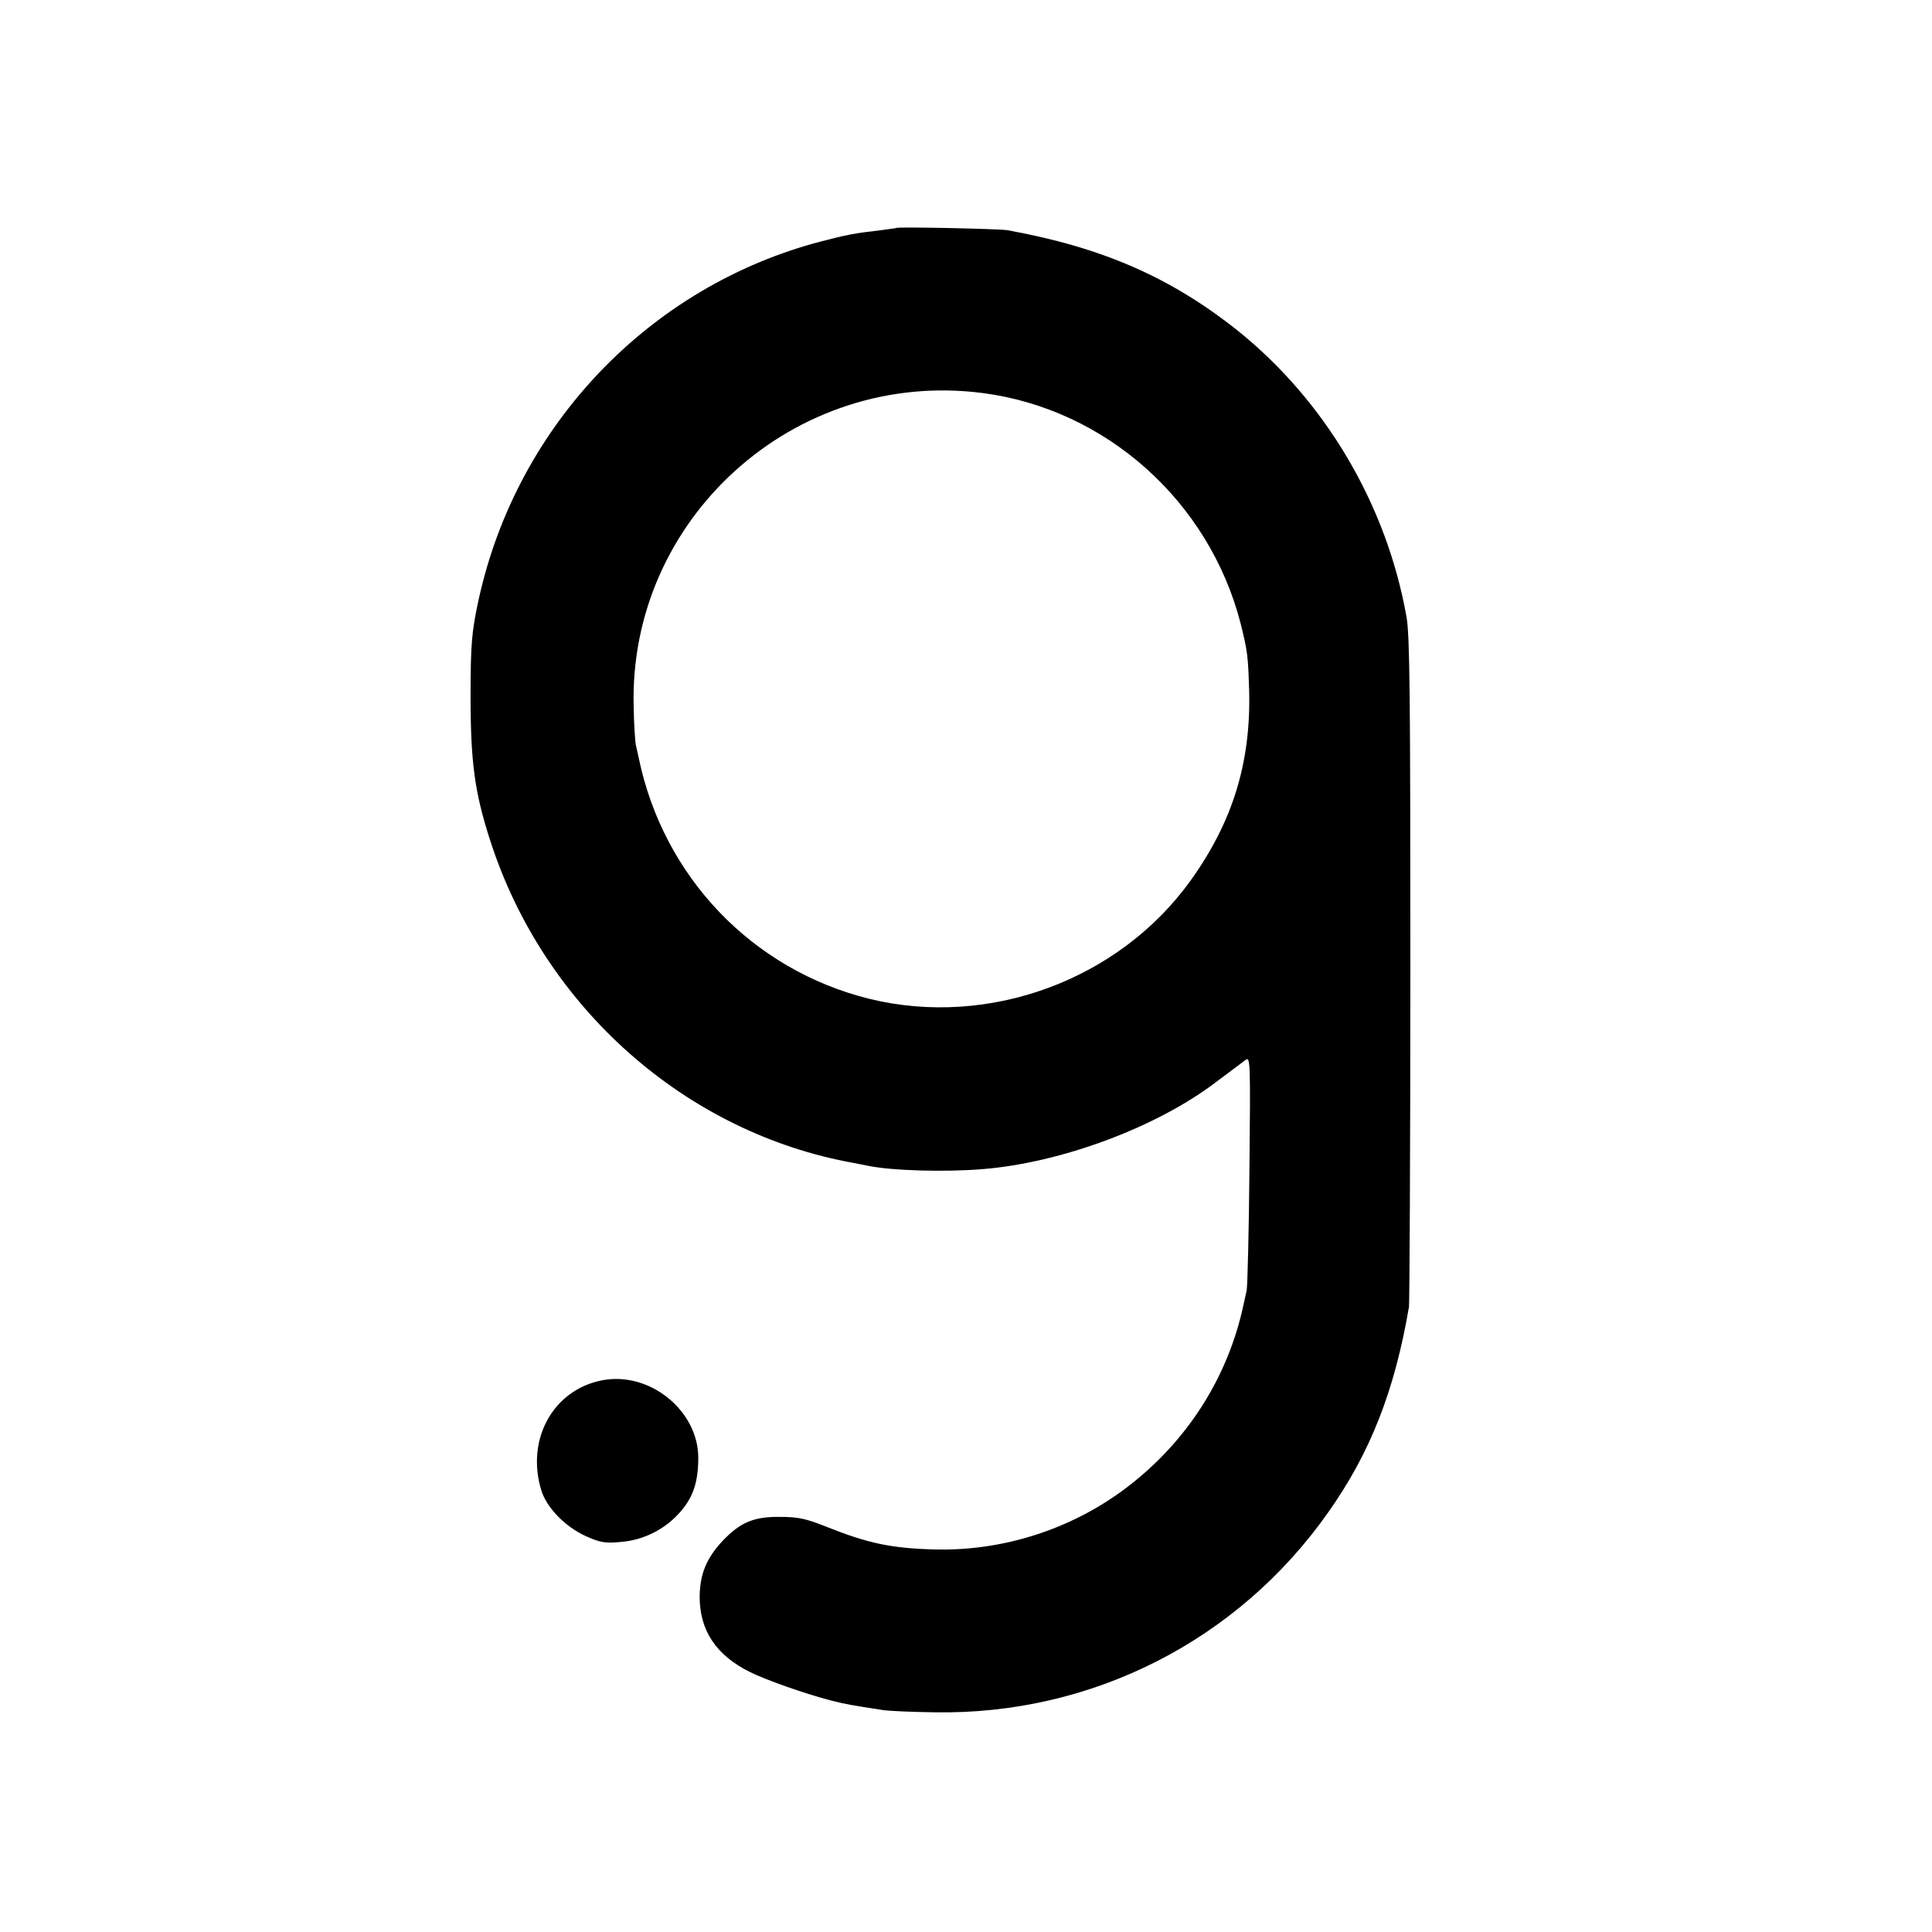 <?xml version="1.0" standalone="no"?>
<!DOCTYPE svg PUBLIC "-//W3C//DTD SVG 20010904//EN"
 "http://www.w3.org/TR/2001/REC-SVG-20010904/DTD/svg10.dtd">
<svg version="1.0" xmlns="http://www.w3.org/2000/svg"
 width="700pt" height="700pt" viewBox="0 0 700 700"
 preserveAspectRatio="xMidYMid meet">
<g transform="translate(0,700) scale(0.1,-0.1)"
fill="#000000" stroke="none">
<path d="M3247 6174 c-1 -1 -26 -4 -55 -8 -96 -11 -126 -17 -218 -41 -619
-162 -1100 -664 -1239 -1294 -26 -118 -30 -164 -30 -356 0 -237 15 -347 71
-520 194 -604 708 -1060 1319 -1169 17 -3 39 -8 51 -10 87 -18 278 -23 414
-12 285 23 629 151 844 314 49 37 98 73 108 81 18 14 19 4 15 -395 -2 -225 -7
-422 -10 -439 -4 -16 -8 -39 -11 -50 -57 -269 -209 -504 -431 -670 -197 -147
-442 -225 -687 -219 -158 4 -243 22 -393 82 -76 30 -102 36 -170 36 -94 1
-143 -20 -206 -86 -59 -63 -83 -120 -84 -203 0 -122 59 -212 182 -273 56 -28
200 -79 293 -103 55 -14 73 -17 190 -35 19 -3 103 -7 186 -8 569 -10 1099 259
1426 724 153 216 241 441 293 745 2 17 5 568 5 1225 0 988 -2 1209 -14 1275
-72 407 -295 784 -614 1039 -242 192 -490 300 -832 362 -31 5 -397 13 -403 8z
m313 -598 c447 -58 821 -392 935 -835 25 -101 27 -115 31 -246 6 -259 -60
-473 -212 -685 -259 -361 -731 -535 -1164 -429 -424 105 -747 442 -836 874 -2
11 -7 31 -10 45 -3 14 -7 75 -8 135 -21 684 582 1229 1264 1141z"/>
<path d="M2182 1999 c-177 -34 -277 -213 -221 -398 19 -63 86 -132 160 -166
53 -24 71 -27 126 -22 82 6 160 44 215 106 49 54 68 111 68 199 0 171 -176
314 -348 281z"/>
</g>
</svg>
